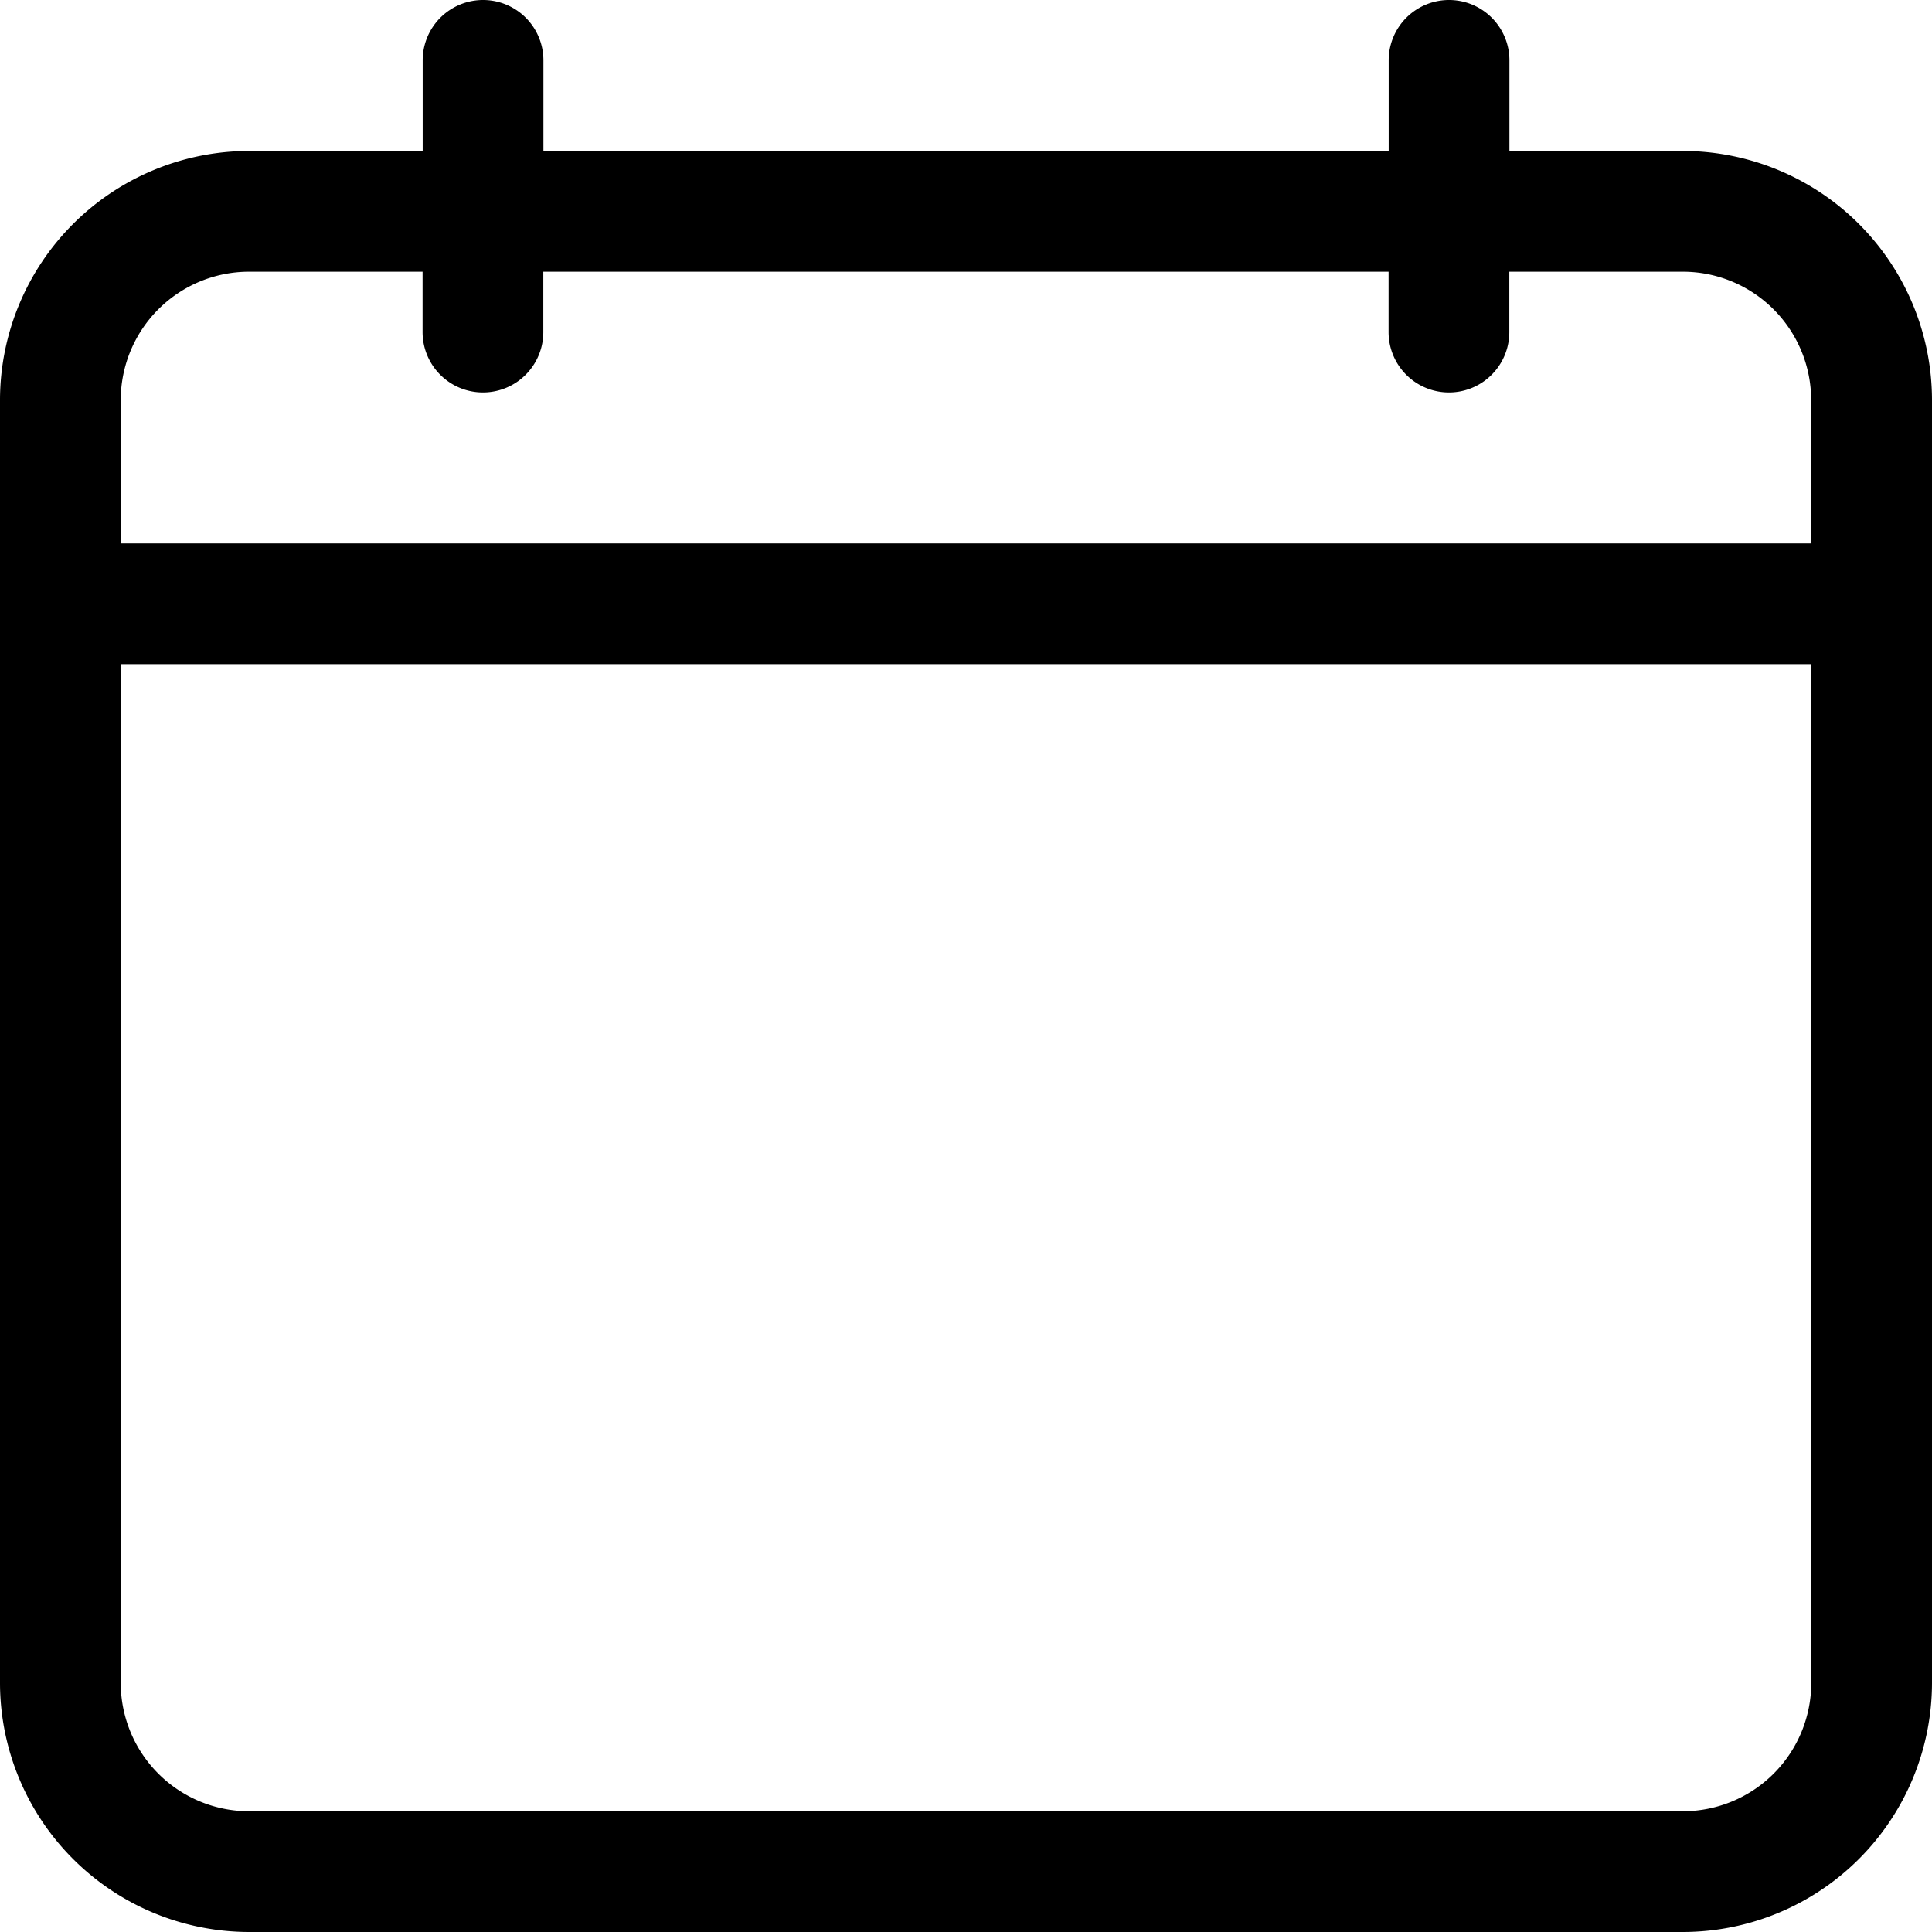 <svg id="Group_59498" data-name="Group 59498" xmlns="http://www.w3.org/2000/svg" width="18.658" height="18.658" viewBox="0 0 18.658 18.658">
  <path id="Path_134083" data-name="Path 134083" d="M16.253,1.458H14.577V.583a.583.583,0,0,0-1.166,0v.875H5.248V.583a.583.583,0,1,0-1.166,0v.875H2.405A2.408,2.408,0,0,0,0,3.863v12.39a2.408,2.408,0,0,0,2.405,2.405H16.253a2.408,2.408,0,0,0,2.405-2.405V3.863A2.408,2.408,0,0,0,16.253,1.458ZM2.405,2.624H4.081v.583a.583.583,0,1,0,1.166,0V2.624H13.41v.583a.583.583,0,1,0,1.166,0V2.624h1.676a1.24,1.24,0,0,1,1.239,1.239V5.248H1.166V3.863A1.24,1.24,0,0,1,2.405,2.624ZM16.253,17.492H2.405a1.24,1.24,0,0,1-1.239-1.239V6.414H17.492v9.839A1.24,1.24,0,0,1,16.253,17.492Z"/>
</svg>
